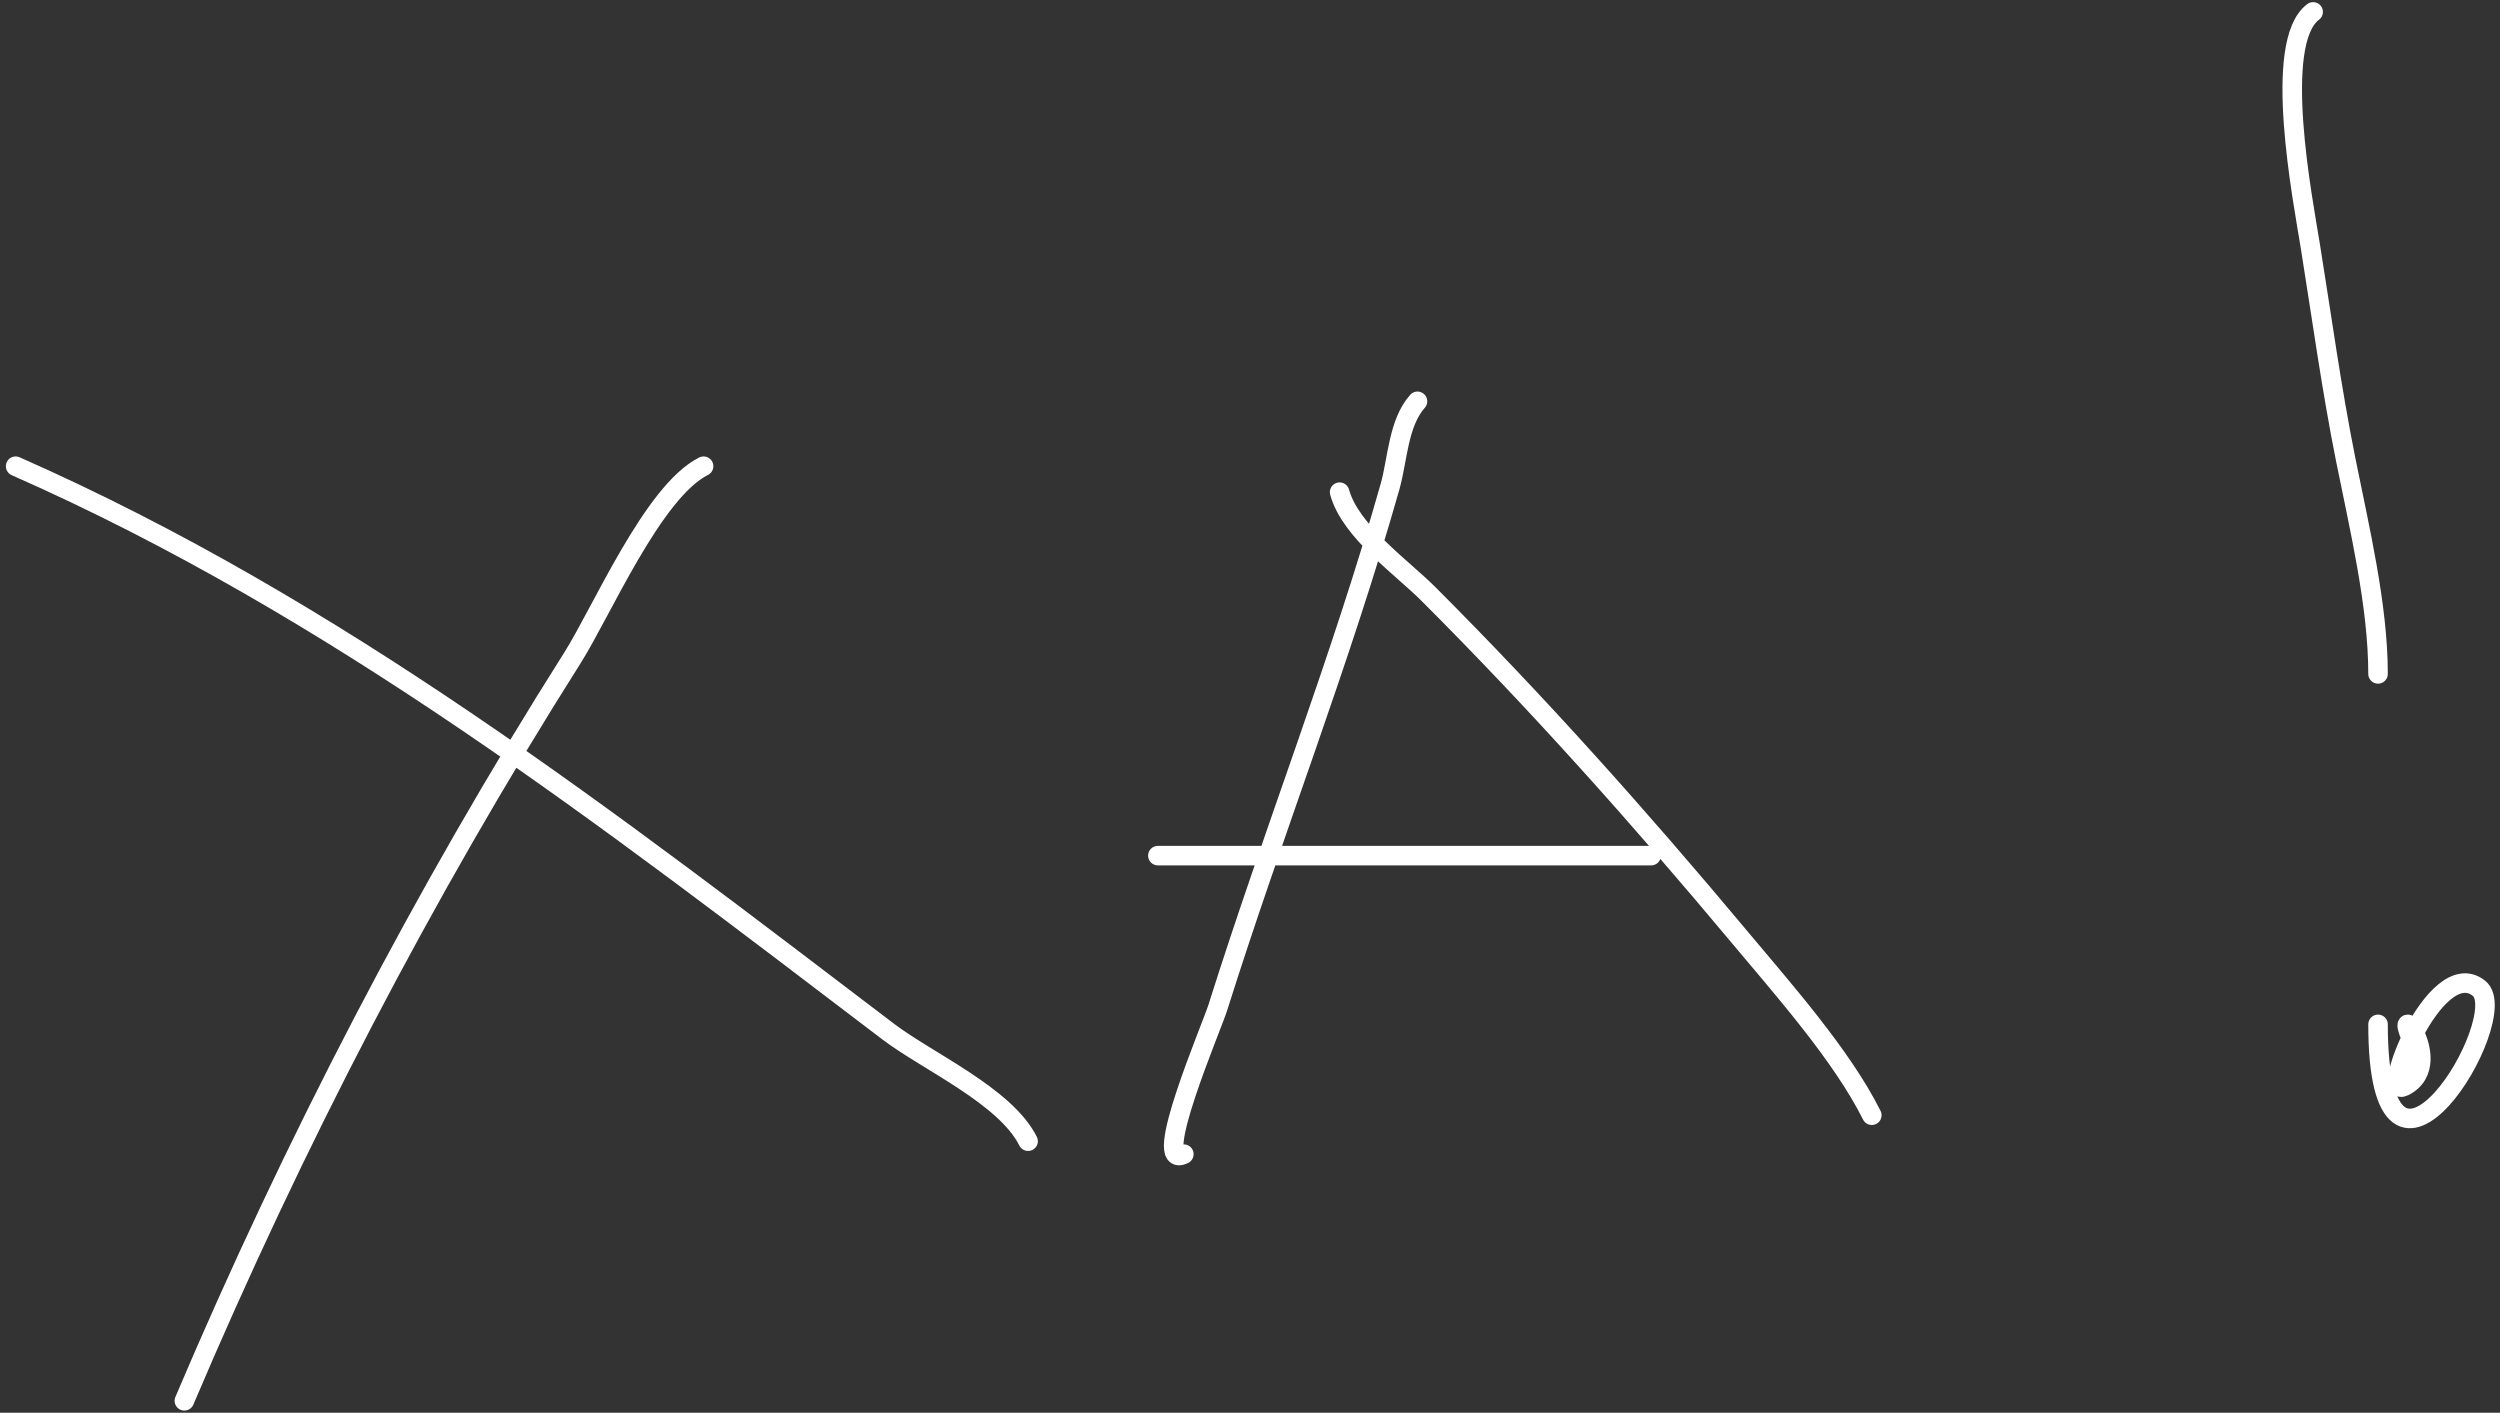 <?xml version="1.0" encoding="UTF-8"?> <svg xmlns="http://www.w3.org/2000/svg" width="384" height="217" viewBox="0 0 384 217" fill="none"><rect x="0" y="0" width="384" height="217" fill="#333333" stroke="none"/> <path d="M28.319 215.162C45.037 175.783 65.019 137.242 87.911 101.074C92.424 93.944 100.305 75.493 108.07 71.611M2.4 71.611C51.823 93.396 93.674 125.945 136.426 158.451C142.448 163.029 154.439 168.337 157.914 175.287M217.727 61.642C214.747 64.995 214.677 70.619 213.518 74.712C205.847 101.817 195.494 127.96 187.045 154.795C186.096 157.811 176.605 179.898 181.839 177.281M205.765 75.598C207.402 81.604 215.324 87.151 219.389 91.216C236.165 107.993 251.806 125.519 267.018 143.719C273.869 151.916 282.899 162.078 287.509 171.299M177.852 131.424H253.615M355.297 1.829C348.994 6.556 353.726 30.698 354.854 37.717C356.609 48.634 358.113 59.66 360.282 70.503C362.393 81.061 365.266 92.944 365.266 103.511M365.266 157.343C365.266 190.843 386.283 156.213 380.773 151.805C377.376 149.087 373.354 153.748 370.812 158.603M370.812 158.603C370.66 158.892 370.514 159.182 370.374 159.471M370.812 158.603C371.903 160.741 372.964 165.014 369.254 166.869C367.478 167.756 368.316 163.702 370.374 159.471M370.812 158.603C369.978 156.969 369.127 156.582 370.374 159.471M370.374 159.471C370.595 159.984 370.882 160.6 371.248 161.33" stroke="white" stroke-width="3" stroke-linecap="round"></path> </svg> 